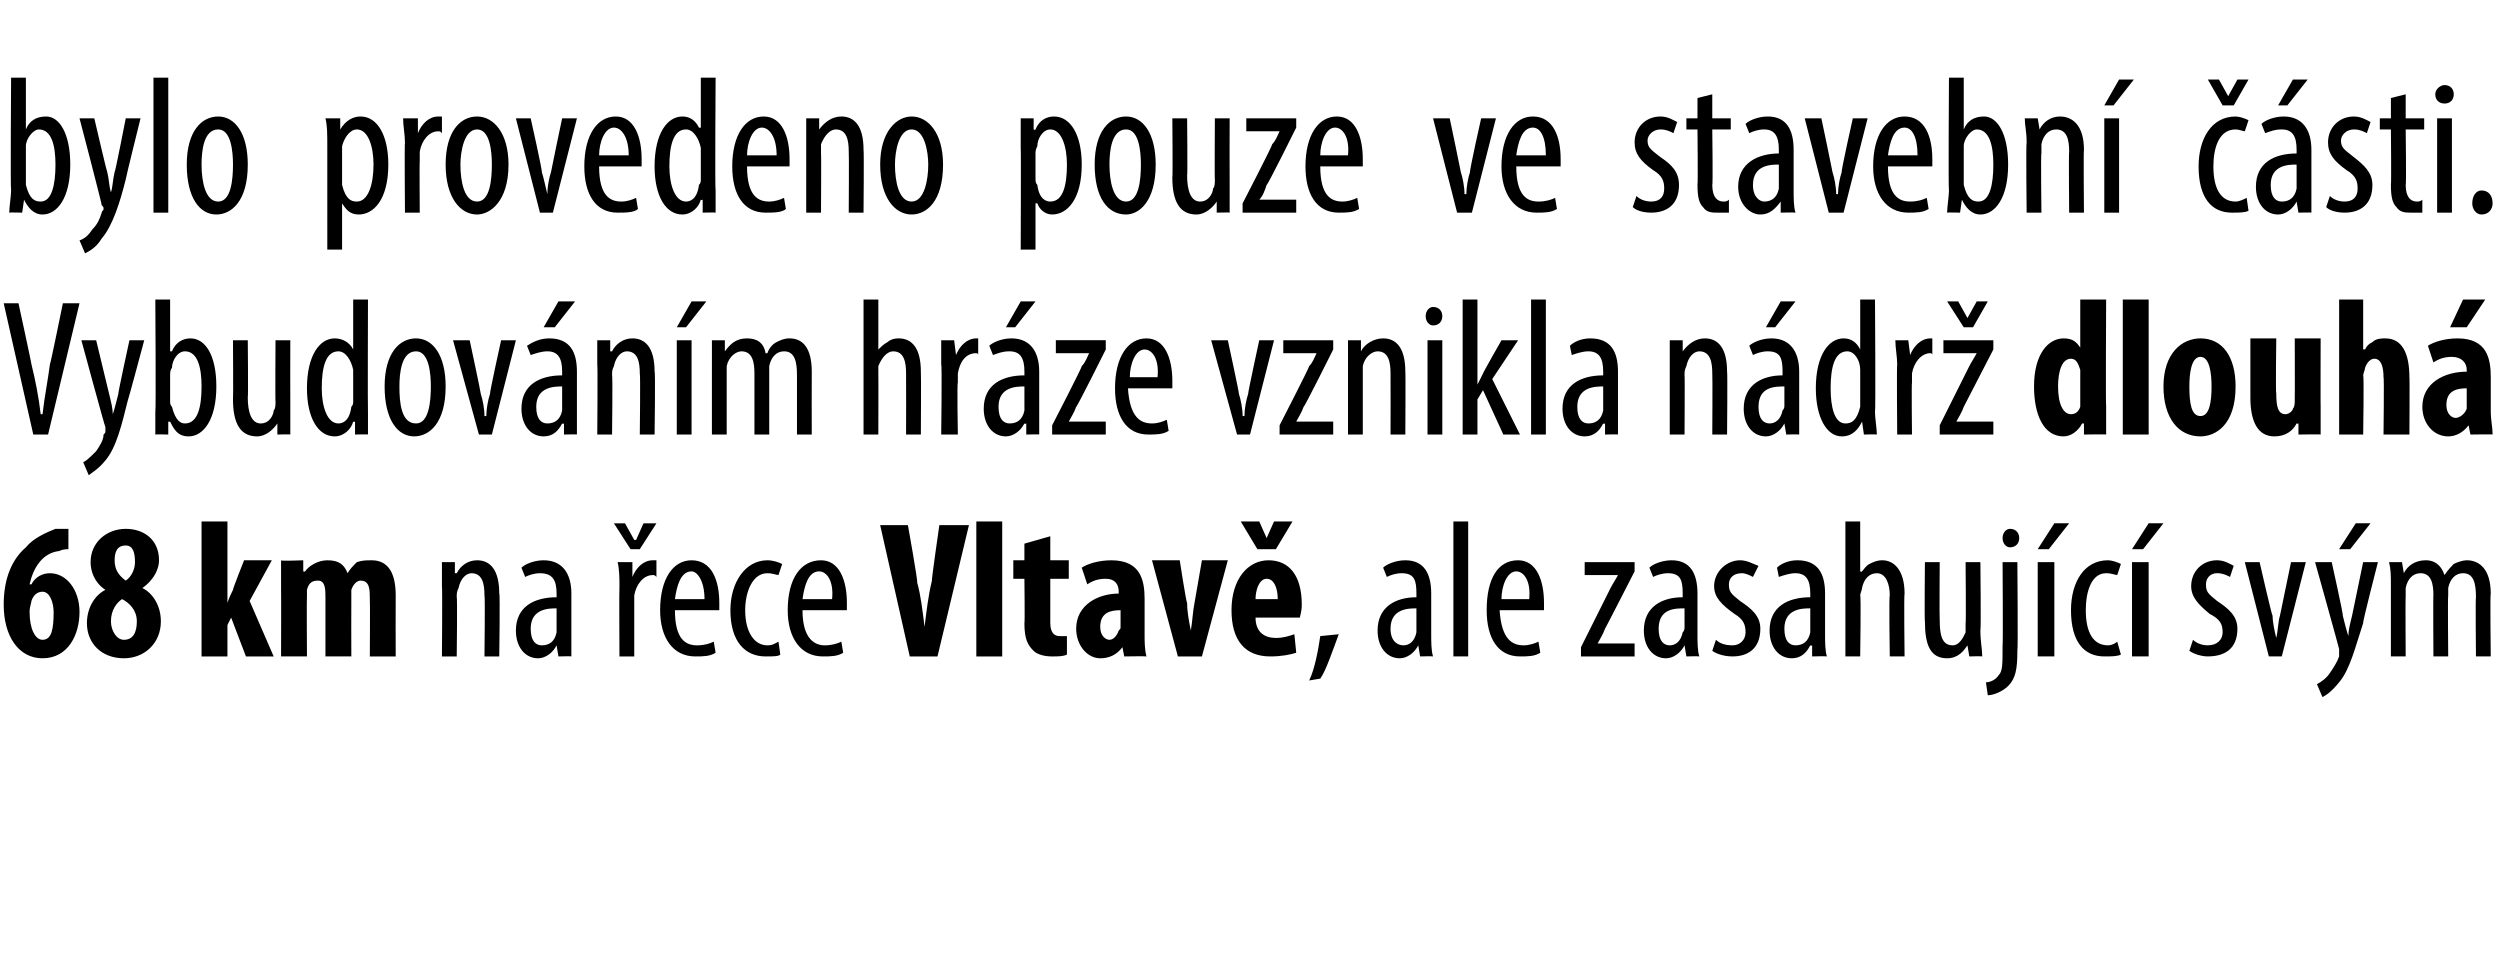 <?xml version="1.0" standalone="no"?><!DOCTYPE svg PUBLIC "-//W3C//DTD SVG 1.1//EN" "http://www.w3.org/Graphics/SVG/1.1/DTD/svg11.dtd"><svg xmlns="http://www.w3.org/2000/svg" version="1.1" width="135.2px" height="51.6px" viewBox="0 0 135.2 51.6"><desc>bylo provedeno pouze ve stavebn sti Vybudov n m hr ze vznikla n dr dlouh 68 km na ece Vltav , ale zasahuj c s</desc><defs/><g id="Polygon114456"><path d="m3.7 29.7c-.1 0-.3 0-.5.1c-.9.1-1.4.9-1.6 1.8h.1c.2-.4.6-.6 1-.6c.9 0 1.6.9 1.6 2.1c0 1.2-.6 2.5-2 2.5C1 35.6.2 34.4.2 32.7c0-1.5.5-2.5 1.2-3.1c.4-.5 1.1-.8 1.6-1h.7v1.1zm-.8 3.4c0-.5-.2-1.1-.6-1.1c-.3 0-.5.2-.6.5c0 .1-.1.3-.1.6c0 .9.3 1.5.7 1.5c.5 0 .6-.6.6-1.5zm2.8-1.2c-.6-.4-.8-1-.8-1.5c0-1.1.9-1.8 1.9-1.8c1 0 1.8.6 1.8 1.7c0 .4-.2 1-.9 1.5c.6.3 1 1 1 1.8c0 1.2-.9 2-2 2c-1.2 0-2-.8-2-1.9c0-.8.4-1.5 1-1.8zm1.7 1.7c0-.6-.4-1-.8-1.2c-.3.2-.6.6-.6 1.2c0 .5.3 1 .7 1c.5 0 .7-.4.7-1zm-1.2-3.3c0 .5.2.8.6 1.1c.3-.2.5-.6.5-1c0-.5-.1-.9-.5-.9c-.5 0-.6.4-.6.8zm6.1 2.3s.02-.01 0 0c.1-.3.2-.5.3-.7c-.03-.02.6-1.6.6-1.6h1.5l-1.2 2.2l1.3 3h-1.5l-.8-2.1l-.2.4v1.7h-1.4v-7.3h1.4v4.4zm2.9-.7v-1.6c-.03.05 1.2 0 1.2 0v.6s.06.03.1 0c.2-.3.7-.6 1.2-.6c.6 0 .9.2 1.1.7c.1-.2.3-.4.5-.6c.3-.1.5-.1.8-.1c.9 0 1.3.7 1.3 1.9c-.01.01 0 3.3 0 3.3H20s.02-3.05 0-3.1c0-.5 0-1-.5-1c-.2 0-.4.2-.5.5v.3c-.01.02 0 3.3 0 3.3h-1.4v-3.2c0-.4 0-.9-.4-.9c-.3 0-.5.1-.6.5v.3c-.02.05 0 3.3 0 3.3h-1.4s.01-3.61 0-3.6zm8.7-.2v-1.3h.7v.6h.1c.2-.4.6-.7 1.1-.7c.7 0 1.2.5 1.2 1.8c.05-.03 0 3.4 0 3.4h-.8s.04-3.3 0-3.3c0-.6-.1-1.2-.7-1.2c-.3 0-.6.3-.7.8c-.1.2-.1.3-.1.5c.04-.02 0 3.2 0 3.2h-.8s.03-3.79 0-3.8zm6.3 3.8l-.1-.6s0 .05 0 0c-.2.4-.6.7-1 .7c-.7 0-1.2-.6-1.2-1.5c0-1.3 1-1.8 2.2-1.8v-.2c0-.7-.2-1.1-.9-1.1c-.3 0-.6.1-.8.2l-.2-.5c.2-.2.7-.4 1.2-.4c1 0 1.5.7 1.5 1.8v3.4c.02-.02-.7 0-.7 0zm-.1-2.6c-.4 0-1.4 0-1.4 1.1c0 .7.3.9.6.9c.4 0 .7-.2.8-.7v-1.3zm3.4-1.2c0-.4 0-.9-.1-1.3h.8v.8s.03 0 0 0c.2-.5.6-.9 1.1-.9h.2v.9c-.1-.1-.1-.1-.2-.1c-.5 0-.9.5-1 1.1v3.3h-.8s-.02-3.79 0-3.8zm.6-2l-.9-1.4h.6l.5.9h.1l.4-.9h.7l-.9 1.4h-.5zm2.4 3.3c0 1.6.6 1.9 1.2 1.9c.4 0 .7-.1.9-.2l.1.6c-.3.2-.7.2-1.1.2c-1.2 0-1.9-1-1.9-2.5c0-1.7.7-2.7 1.7-2.7c1.1 0 1.5 1.1 1.5 2.3v.4h-2.4zm1.6-.6c0-1-.4-1.5-.7-1.5c-.6 0-.8.8-.9 1.5h1.6zm4.1 3c-.1.1-.4.1-.8.1c-1.1 0-1.9-.8-1.9-2.5c0-1.5.8-2.7 2-2.7c.3 0 .6.1.8.2l-.2.6c-.1 0-.3-.1-.6-.1c-.8 0-1.2 1-1.2 2c0 1.2.5 1.9 1.2 1.9c.3 0 .4-.1.6-.2l.1.7zm1.2-2.4c0 1.6.7 1.9 1.2 1.9c.4 0 .7-.1.9-.2l.1.6c-.3.2-.7.2-1.1.2c-1.2 0-1.9-1-1.9-2.5c0-1.7.7-2.7 1.8-2.7c1 0 1.4 1.1 1.4 2.3v.4h-2.4zm1.6-.6c.1-1-.3-1.5-.7-1.5c-.6 0-.8.8-.9 1.5h1.6zm4.2 3.1l-1.6-7.1h1.5s.55 3.06.5 3.1c.2.7.3 1.6.4 2.4c.1-.8.2-1.7.4-2.5c-.04.03.4-3 .4-3h1.6l-1.7 7.1h-1.5zm3.6-7.3h1.4v7.3h-1.4v-7.3zm4 .8v1.3h1v1h-1v2.4c0 .6.3.7.5.7h.4v1c-.2.1-.5.1-.8.1c-.4 0-.8-.1-1-.3c-.3-.3-.5-.6-.5-1.5c.03.05 0-2.4 0-2.4h-.6v-1h.6v-.9l1.4-.4zm5.1 5.3c0 .4 0 .8.1 1.2c-.01-.02-1.2 0-1.2 0l-.1-.5s-.04-.02 0 0c-.3.4-.7.6-1.2.6c-.7 0-1.3-.7-1.3-1.6c0-1.3 1.2-1.9 2.3-1.9v-.1c0-.4-.2-.7-.7-.7c-.4 0-.7.1-1 .3l-.3-.9c.3-.2.9-.4 1.6-.4c1.6 0 1.8 1.1 1.8 2.1v1.9zM60.6 33c-.5 0-1.1.1-1.1.9c0 .5.3.7.5.7c.2 0 .4-.2.5-.5c.1-.1.1-.1.1-.2v-.9zm3.2-2.7s.36 2.35.4 2.3c0 .5.1 1 .2 1.5c.1-.6.1-1 .2-1.5l.4-2.3h1.4L65 35.5h-1.3l-1.4-5.2h1.5zm4.1 3.1c0 .8.5 1.1 1.1 1.1c.4 0 .7-.1 1-.2l.1 1c-.3.1-.8.2-1.4.2c-1.4 0-2.1-.9-2.1-2.5c0-1.7.9-2.7 2-2.7c1.1 0 1.8.8 1.8 2.4c0 .4-.1.6-.1.7h-2.4zm1.2-1c0-.6-.2-1.1-.6-1.1c-.4 0-.6.6-.6 1.1h1.2zM68 29.7l-.9-1.5h1l.4.9l.4-.9h1l-.9 1.5h-1zm2.8 7.1c.3-.6.5-1.7.6-2.4l1-.1c-.3.8-.7 2-1 2.4l-.6.1zm6-1.3l-.1-.6s-.03.05 0 0c-.2.4-.6.7-1 .7c-.7 0-1.2-.6-1.2-1.5c0-1.3 1-1.8 2.1-1.8v-.2c0-.7-.1-1.1-.8-1.1c-.3 0-.6.1-.8.2l-.2-.5c.2-.2.7-.4 1.2-.4c1 0 1.4.7 1.4 1.8v2.2c0 .4 0 .9.1 1.2c-.01-.02-.7 0-.7 0zm-.2-2.6c-.4 0-1.4 0-1.4 1.1c0 .7.4.9.7.9c.3 0 .6-.2.7-.7v-1.3zm2-4.7h.8v7.3h-.8v-7.3zm2.5 4.8c.1 1.6.7 1.9 1.3 1.9c.3 0 .6-.1.8-.2l.1.6c-.3.2-.7.2-1.1.2c-1.2 0-1.8-1-1.8-2.5c0-1.7.6-2.7 1.7-2.7c1 0 1.4 1.1 1.4 2.3v.4h-2.4zm1.6-.6c.1-1-.3-1.5-.7-1.5c-.5 0-.8.8-.8 1.5h1.5zm2.8 2.6l1.6-3.2c.1-.2.3-.5.4-.7c-.01-.01 0 0 0 0h-1.8v-.7h2.7v.5s-1.6 3.13-1.6 3.1c-.1.3-.3.6-.4.8c-.01-.01 0 0 0 0h2v.7h-2.9v-.5zm5.7.5l-.1-.6s-.02.05 0 0c-.2.4-.6.7-1 .7c-.7 0-1.2-.6-1.2-1.5c0-1.3 1-1.8 2.1-1.8v-.2c0-.7-.1-1.1-.8-1.1c-.3 0-.6.1-.8.2l-.2-.5c.2-.2.7-.4 1.2-.4c1 0 1.4.7 1.4 1.8v2.2c0 .4 0 .9.1 1.2c0-.02-.7 0-.7 0zm-.1-2.6c-.5 0-1.4 0-1.4 1.1c0 .7.3.9.6.9c.3 0 .6-.2.7-.7c.1-.1.1-.2.1-.3v-1zm1.7 1.7c.2.2.5.3.9.3c.4 0 .7-.3.7-.7c0-.4-.1-.7-.6-1c-.7-.5-1.1-.9-1.1-1.5c0-.8.7-1.4 1.4-1.4c.4 0 .7.2 1 .3l-.3.6c-.2-.1-.4-.2-.6-.2c-.5 0-.7.3-.7.6c0 .4.1.5.6.9c.6.4 1.1.8 1.1 1.5c0 1.1-.7 1.5-1.5 1.5c-.4 0-.8-.1-1.1-.3l.2-.6zm5.2.9v-.6s-.06.05-.1 0c-.2.4-.5.7-1 .7c-.7 0-1.2-.6-1.2-1.5c0-1.3 1-1.8 2.2-1.8v-.2c0-.7-.2-1.1-.8-1.1c-.3 0-.6.1-.9.2l-.1-.5c.2-.2.6-.4 1.1-.4c1.1 0 1.5.7 1.5 1.8v2.2c0 .4 0 .9.1 1.2c-.04-.02-.8 0-.8 0zm-.1-2.6c-.4 0-1.4 0-1.4 1.1c0 .7.3.9.6.9c.4 0 .7-.2.8-.7v-1.3zm1.9-4.7h.8v2.7s.07.04.1 0c.1-.1.2-.3.4-.4c.2-.1.4-.2.7-.2c.6 0 1.2.5 1.2 1.8c-.04.01 0 3.4 0 3.4h-.8s-.05-3.3 0-3.3c0-.6-.2-1.2-.7-1.2c-.4 0-.7.3-.8.8c0 .1-.1.3-.1.4c.05-.01 0 3.3 0 3.3h-.8v-7.3zm7.3 5.9c0 .6.1 1 .1 1.4c-.02-.02-.7 0-.7 0l-.1-.6s0 .05 0 0c-.2.3-.5.7-1.1.7c-.9 0-1.2-.7-1.2-2c-.03.01 0-3.2 0-3.2h.8s-.02 3.1 0 3.1c0 .8.1 1.4.7 1.4c.4 0 .6-.5.7-.7v-.5c.03.05 0-3.3 0-3.3h.8s.04 3.69 0 3.7zm.3 2.8c.2 0 .5-.1.7-.4c.2-.2.2-.6.2-1.6c.03.02 0-4.5 0-4.5h.8s.04 4.75 0 4.8c0 1-.1 1.5-.5 1.9c-.3.3-.8.5-1.1.5l-.1-.7zm1.8-7.8c0 .3-.2.5-.5.5c-.2 0-.4-.2-.4-.5c0-.3.2-.5.4-.5c.3 0 .5.2.5.5zm1 6.4v-5.1h.9v5.1h-.9zm1.7-7.2l-1.1 1.4h-.6l.9-1.4h.8zm2.8 7.1c-.2.1-.5.1-.9.1c-1.1 0-1.8-.8-1.8-2.5c0-1.5.7-2.7 2-2.7c.2 0 .5.1.7.2l-.2.6c-.1 0-.3-.1-.6-.1c-.8 0-1.1 1-1.1 2c0 1.2.4 1.9 1.2 1.9c.2 0 .4-.1.5-.2l.2.7zm.6.1v-5.1h.9v5.1h-.9zm1.7-7.2l-1.1 1.4h-.6l.9-1.4h.8zm1.6 6.3c.2.2.5.3.8.3c.5 0 .8-.3.8-.7c0-.4-.1-.7-.7-1c-.6-.5-1-.9-1-1.5c0-.8.6-1.4 1.4-1.4c.4 0 .7.2.9.3l-.2.6c-.2-.1-.4-.2-.7-.2c-.4 0-.6.3-.6.6c0 .4.1.5.6.9c.6.4 1.1.8 1.1 1.5c0 1.1-.7 1.5-1.6 1.5c-.3 0-.7-.1-1-.3l.2-.6zm3.6-4.2s.65 2.85.7 2.9c0 .3.1.8.2 1.2c.1-.4.1-.9.2-1.2l.6-2.9h.8l-1.3 5.1h-.7l-1.3-5.1h.8zm3.9 0s.65 2.92.6 2.9c.1.4.2.8.3 1.1c0-.3.1-.7.2-1.1l.6-2.9h.8s-.84 3.26-.8 3.3c-.4 1.2-.7 2.5-1.3 3.2c-.4.5-.7.7-.9.8l-.3-.7c.2-.1.5-.3.7-.6c.2-.3.4-.6.5-.9v-.4c.01-.01-1.3-4.7-1.3-4.7h.9zm2.1-2.1l-1.1 1.4h-.6l.9-1.4h.8zm1.1 3.4c0-.6 0-.9-.1-1.3h.7l.1.6s.01.03 0 0c.2-.4.6-.7 1.2-.7c.4 0 .8.2 1 .8c.2-.3.4-.5.5-.6c.2-.1.5-.2.7-.2c.7 0 1.3.5 1.3 1.8c-.04.01 0 3.4 0 3.4h-.8s-.03-3.2 0-3.2c0-.7-.1-1.3-.7-1.3c-.4 0-.7.3-.8.8v.4c-.03.01 0 3.3 0 3.3h-.8s-.02-3.35 0-3.3c0-.6-.1-1.2-.7-1.2c-.4 0-.7.3-.8.8v.5c-.02-.04 0 3.2 0 3.2h-.8v-3.8z" stroke="none" fill="#000"/></g><g id="Polygon114455"><path d="m1.8 23.5L.2 16.4h.8s.72 3.32.7 3.3c.2.8.4 1.8.5 2.7h.1c.1-.9.3-1.9.4-2.7c.03 0 .7-3.3.7-3.3h.9l-1.7 7.1h-.8zm3.4-5.1l.7 2.9c.1.4.2.8.2 1.1c.1-.3.2-.7.3-1.1c-.04.03.6-2.9.6-2.9h.8s-.87 3.26-.9 3.3c-.3 1.2-.6 2.5-1.2 3.2c-.4.5-.8.7-.9.8l-.3-.7c.2-.1.4-.3.7-.6c.2-.3.4-.6.4-.9c.1-.1.1-.1.1-.2v-.2c-.03-.01-1.3-4.7-1.3-4.7h.8zm3.2 5.1v-1.2c.04-.04 0-6.1 0-6.1h.8v2.8h.1c.2-.5.6-.7 1-.7c.8 0 1.4.9 1.4 2.6c0 1.8-.7 2.7-1.5 2.7c-.6 0-.8-.4-1-.8c-.02.02-.1 0-.1 0v.7s-.7-.02-.7 0zm.8-1.8c0 .1 0 .2.1.3c.2.8.5.9.7.9c.7 0 .9-.9.9-2c0-1-.2-1.9-.9-1.9c-.4 0-.7.5-.7.9c-.1.1-.1.3-.1.4v1.4zm6.5.4v1.4c.03-.02-.7 0-.7 0v-.6s-.05.05 0 0c-.2.3-.6.7-1.1.7c-.9 0-1.3-.7-1.3-2c.02.01 0-3.2 0-3.2h.8s.03 3.1 0 3.1c0 .8.2 1.4.7 1.4c.5 0 .7-.5.7-.7c.1-.1.1-.3.1-.5c-.02.05 0-3.3 0-3.3h.8s-.01 3.69 0 3.7zm4.2-5.9s-.02 6.06 0 6.1v1.2c.02-.02-.7 0-.7 0v-.7s-.06.04-.1 0c-.1.4-.5.8-1 .8c-.9 0-1.5-1-1.5-2.6c0-1.8.7-2.7 1.5-2.7c.4 0 .8.2 1 .6c-.04.02 0 0 0 0v-2.7h.8zm-.8 4.1v-.3c-.1-.5-.4-1-.8-1c-.7 0-.9.9-.9 2c0 1 .3 1.9.9 1.9c.2 0 .6-.1.7-.9c.1-.1.1-.2.1-.3v-1.4zm5 .6c0 2-.9 2.7-1.7 2.7c-.9 0-1.6-.9-1.6-2.7c0-1.8.8-2.6 1.7-2.6c.9 0 1.6.9 1.6 2.6zm-2.5 0c0 .9.1 2 .9 2c.7 0 .8-1.2.8-2c0-.7-.1-1.9-.8-1.9c-.8 0-.9 1.2-.9 1.9zm3.8-2.5s.61 2.85.6 2.9c.1.3.2.8.2 1.2h.1c0-.4.1-.9.2-1.2c-.03-.05.6-2.9.6-2.9h.8l-1.3 5.1h-.7l-1.4-5.1h.9zm5.1 5.1v-.6s-.07.05-.1 0c-.2.4-.5.7-1 .7c-.7 0-1.2-.6-1.2-1.5c0-1.3 1-1.8 2.2-1.8v-.2c0-.7-.2-1.1-.8-1.1c-.3 0-.6.1-.9.2l-.2-.5c.3-.2.7-.4 1.2-.4c1.1 0 1.5.7 1.5 1.8v3.4c.05-.02-.7 0-.7 0zm-.1-2.6c-.4 0-1.4 0-1.4 1.1c0 .7.3.9.6.9c.4 0 .7-.2.8-.7v-1.3zm.7-4.6L30 17.7h-.6l.8-1.4h.9zm1.2 3.4v-1.3h.7v.6h.1c.2-.4.6-.7 1.1-.7c.7 0 1.2.5 1.2 1.8c.05-.03 0 3.4 0 3.4h-.8s.04-3.3 0-3.3c0-.6-.1-1.2-.7-1.2c-.3 0-.6.3-.7.8c-.1.2-.1.3-.1.5c.04-.02 0 3.2 0 3.2h-.8s.03-3.79 0-3.8zm4.3 3.8v-5.1h.8v5.1h-.8zm1.6-7.2l-1.1 1.4h-.5l.8-1.4h.8zm.3 3.4v-1.3h.7v.6s.04.03 0 0c.3-.4.6-.7 1.2-.7c.5 0 .9.2 1 .8h.1c.1-.3.3-.5.5-.6c.2-.1.4-.2.7-.2c.7 0 1.2.5 1.2 1.8c-.01.01 0 3.4 0 3.4h-.8v-3.2c0-.7-.1-1.3-.7-1.3c-.4 0-.7.3-.8.8v3.7h-.8v-3.3c0-.6-.1-1.2-.7-1.2c-.3 0-.7.3-.8.8v3.7h-.8v-3.8zm8.2-3.5h.8v2.7s.03.04 0 0c.1-.1.3-.3.5-.4c.1-.1.3-.2.6-.2c.7 0 1.2.5 1.2 1.8c.02.01 0 3.4 0 3.4h-.8s.01-3.3 0-3.3c0-.6-.1-1.2-.7-1.2c-.3 0-.6.3-.8.8v.4c.01-.01 0 3.3 0 3.3h-.8v-7.3zm4.2 3.5v-1.3h.7l.1.8s-.01 0 0 0c.2-.5.6-.9 1.1-.9h.1v.9c0-.1-.1-.1-.1-.1c-.6 0-.9.5-1 1.1v.5c-.05-.03 0 2.8 0 2.8h-.9s.05-3.79 0-3.8zm4.6 3.8v-.6s-.08.05-.1 0c-.2.4-.6.7-1 .7c-.7 0-1.2-.6-1.2-1.5c0-1.3 1-1.8 2.2-1.8v-.2c0-.7-.2-1.1-.8-1.1c-.4 0-.6.1-.9.2l-.2-.5c.2-.2.7-.4 1.2-.4c1 0 1.5.7 1.5 1.8v3.4c.04-.02-.7 0-.7 0zm-.1-2.6c-.4 0-1.4 0-1.4 1.1c0 .7.3.9.6.9c.4 0 .7-.2.8-.7v-1.3zm.6-4.6l-1.1 1.4h-.5l.8-1.4h.8zm.9 6.7s1.63-3.15 1.6-3.2c.2-.2.3-.5.4-.7c.04-.01 0 0 0 0h-1.8v-.7h2.7v.5s-1.56 3.13-1.6 3.1c-.1.3-.3.6-.4.8c.03-.01 0 0 0 0h2v.7h-2.9v-.5zm4.1-2c.1 1.6.7 1.9 1.3 1.9c.3 0 .6-.1.8-.2l.1.6c-.3.2-.7.2-1.1.2c-1.2 0-1.8-1-1.8-2.5c0-1.7.7-2.7 1.7-2.7c1 0 1.4 1.1 1.4 2.3v.4H61zm1.6-.6c.1-1-.3-1.5-.7-1.5c-.5 0-.8.8-.8 1.5h1.5zm3.8-2s.62 2.85.6 2.9c.1.3.2.8.2 1.2h.1c0-.4.1-.9.2-1.2c-.02-.05.6-2.9.6-2.9h.8l-1.3 5.1h-.7l-1.4-5.1h.9zm2.8 4.6s1.62-3.15 1.6-3.2c.2-.2.3-.5.4-.7c.03-.01 0 0 0 0h-1.8v-.7h2.7v.5s-1.56 3.13-1.6 3.1c-.1.3-.3.6-.4.8c.03-.01 0 0 0 0h2v.7h-2.9v-.5zm3.7-3.3v-1.3h.7v.6s.03.01 0 0c.2-.4.7-.7 1.2-.7c.7 0 1.2.5 1.2 1.8c.02-.03 0 3.4 0 3.4h-.8s.01-3.3 0-3.3c0-.6-.1-1.2-.7-1.2c-.3 0-.7.3-.8.8v3.7h-.8v-3.8zm4.3 3.8v-5.1h.8v5.1h-.8zm.8-6.4c0 .3-.2.5-.5.5c-.2 0-.4-.2-.4-.5c0-.3.2-.5.4-.5c.3 0 .5.2.5.5zm1.9 3.7s0-.04 0 0l.3-.6c-.02-.01 1-1.8 1-1.8h.9l-1.4 2.1l1.5 3h-.9l-1.1-2.4l-.3.5v1.9h-.8v-7.3h.8v4.6zm2.9-4.6h.8v7.3h-.8v-7.3zm4 7.3v-.6s-.07.05-.1 0c-.2.4-.5.7-1 .7c-.7 0-1.2-.6-1.2-1.5c0-1.3 1-1.8 2.2-1.8v-.2c0-.7-.2-1.1-.8-1.1c-.3 0-.6.1-.9.2l-.1-.5c.2-.2.6-.4 1.1-.4c1.1 0 1.5.7 1.5 1.8v3.4c.05-.02-.7 0-.7 0zm-.1-2.6c-.4 0-1.4 0-1.4 1.1c0 .7.3.9.6.9c.4 0 .7-.2.8-.7v-1.3zm3.6-1.2v-1.3h.7v.6s.04.01 0 0c.3-.4.7-.7 1.2-.7c.7 0 1.2.5 1.2 1.8c.03-.03 0 3.4 0 3.4h-.8s.02-3.3 0-3.3c0-.6-.1-1.2-.7-1.2c-.3 0-.6.3-.7.8c-.1.2-.1.3-.1.5c.02-.02 0 3.2 0 3.2h-.8v-3.8zm6.3 3.8l-.1-.6s-.01.05 0 0c-.2.4-.6.7-1 .7c-.7 0-1.2-.6-1.2-1.5c0-1.3 1-1.8 2.1-1.8v-.2c0-.7-.1-1.1-.8-1.1c-.3 0-.6.1-.8.2l-.2-.5c.2-.2.7-.4 1.2-.4c1 0 1.5.7 1.5 1.8v3.4c0-.02-.7 0-.7 0zm-.1-2.6c-.5 0-1.4 0-1.4 1.1c0 .7.3.9.6.9c.3 0 .6-.2.7-.7c.1-.1.1-.2.1-.3v-1zm.6-4.6L96 17.7h-.5l.8-1.4h.8zm4.3-.1s.04 6.06 0 6.1c0 .3.1.9.1 1.2c-.02-.02-.7 0-.7 0l-.1-.7s.01.04 0 0c-.2.4-.5.8-1.1.8c-.8 0-1.4-1-1.4-2.6c0-1.8.7-2.7 1.5-2.7c.4 0 .7.2.9.6c.02.02 0 0 0 0v-2.7h.8zm-.8 4.1v-.3c0-.5-.3-1-.7-1c-.7 0-.9.9-.9 2c0 1 .2 1.9.8 1.9c.3 0 .6-.1.8-.9v-1.7zm2-.6c0-.4-.1-.9-.1-1.3h.7l.1.8s.01 0 0 0c.2-.5.6-.9 1.1-.9h.1v.9c0-.1-.1-.1-.1-.1c-.5 0-.9.5-1 1.1v.5c-.03-.03 0 2.8 0 2.8h-.8s-.03-3.79 0-3.8zm2.3 3.3l1.6-3.2c.1-.2.3-.5.4-.7c-.02-.01 0 0 0 0h-1.8v-.7h2.7v.5l-1.6 3.1c-.1.3-.3.6-.4.8c-.02-.01 0 0 0 0h2v.7h-2.9v-.5zm1.3-5.3l-.9-1.4h.6l.5.9l.5-.9h.6l-.8 1.4h-.5zm7.7-1.5s-.03 5.76 0 5.8v1.5c.02-.02-1.2 0-1.2 0v-.6h-.1c-.2.4-.6.7-1 .7c-1.1 0-1.6-1.2-1.6-2.7c0-1.8.8-2.6 1.6-2.6c.5 0 .7.2.9.5c-.02-.02 0 0 0 0v-2.6h1.4zm-1.4 4.1v-.3c-.1-.3-.2-.6-.5-.6c-.5 0-.7.7-.7 1.5c0 1 .3 1.5.7 1.5c.2 0 .4-.1.5-.4v-1.7zm2.3-4.1h1.4v7.3h-1.4v-7.3zm6.1 4.7c0 2.1-1.1 2.7-1.9 2.7c-1.2 0-2-1-2-2.7c0-1.8 1-2.6 2-2.6c1.2 0 1.9 1 1.9 2.6zm-2.5 0c0 .9.1 1.6.6 1.6c.5 0 .6-.8.6-1.6c0-.7-.1-1.6-.6-1.6c-.5 0-.6.9-.6 1.6zm7.1 1v1.6c.03-.02-1.2 0-1.2 0v-.6s-.05.03-.1 0c-.2.4-.6.7-1.2.7c-.9 0-1.3-.8-1.3-2.1v-3.2h1.4s-.04 3.01 0 3c0 .7.1 1.1.5 1.1c.2 0 .4-.2.4-.3c.1-.1.1-.3.1-.5c.01.02 0-3.3 0-3.3h1.4s-.01 3.62 0 3.6zm1-5.7h1.3v2.7s.07-.02.1 0c.1-.2.2-.3.4-.4c.2-.2.5-.2.7-.2c.9 0 1.3.8 1.3 2.1c.02-.04 0 3.1 0 3.1h-1.4s.04-3.14 0-3.1c0-.5-.1-1-.5-1c-.2 0-.4.2-.5.5c0 .1-.1.3-.1.4c.05-.01 0 3.2 0 3.2h-1.3v-7.3zm8.2 6.1c0 .4.1.8.1 1.2c.02-.02-1.2 0-1.2 0l-.1-.5s-.01-.02 0 0c-.3.4-.7.6-1.1.6c-.8 0-1.4-.7-1.4-1.6c0-1.3 1.2-1.9 2.4-1.9v-.1c0-.4-.3-.7-.8-.7c-.4 0-.7.1-1 .3l-.3-.9c.3-.2.9-.4 1.6-.4c1.6 0 1.8 1.1 1.8 2.1v1.9zm-1.3-1.3c-.5 0-1.1.1-1.1.9c0 .5.3.7.5.7c.2 0 .5-.2.6-.5V21zm1-4.8l-1 1.5h-.9l.7-1.5h1.2z" stroke="none" fill="#000"/></g><g id="Polygon114454"><path d="m.5 11.5c0-.3.1-.9.1-1.2c-.04-.04 0-6.1 0-6.1h.8v2.8s-.01 0 0 0c.2-.5.6-.7 1.1-.7c.7 0 1.3.9 1.3 2.6c0 1.8-.7 2.7-1.5 2.7c-.5 0-.8-.4-1-.8c-.01.02 0 0 0 0l-.1.7s-.68-.02-.7 0zm.9-1.8v.3c.2.8.5.9.8.9c.6 0 .8-.9.8-2c0-1-.2-1.9-.9-1.9c-.3 0-.7.5-.7.9v1.8zm3.7-3.3s.68 2.92.7 2.9c.1.4.1.8.2 1.1c.1-.3.1-.7.2-1.1c.03.03.6-2.9.6-2.9h.8s-.81 3.26-.8 3.3c-.3 1.2-.7 2.5-1.3 3.2c-.3.5-.7.7-.9.8l-.3-.7c.3-.1.5-.3.7-.6c.3-.3.4-.6.5-.9c0-.1.1-.1.1-.2c0-.1 0-.1-.1-.2c.03-.01-1.2-4.7-1.2-4.7h.8zm3.2-2.2h.8v7.3h-.8V4.2zm5.1 4.7c0 2-.9 2.7-1.7 2.7c-.9 0-1.6-.9-1.6-2.7c0-1.8.8-2.6 1.7-2.6c.9 0 1.6.9 1.6 2.6zm-2.5 0c0 .9.2 2 .9 2c.7 0 .8-1.2.8-2c0-.7-.1-1.9-.8-1.9c-.8 0-.9 1.2-.9 1.9zm6.8-.9c0-.8 0-1.2-.1-1.6h.8v.6s.03.05 0 0c.3-.5.7-.7 1.1-.7c.9 0 1.5 1 1.5 2.6c0 1.9-.8 2.7-1.6 2.7c-.5 0-.7-.3-.9-.6c.01-.02 0 0 0 0v2.5h-.8V8zm.8 1.6v.4c.2.8.5.9.8.9c.6 0 .9-.9.9-2c0-1-.3-1.9-.9-1.9c-.4 0-.7.5-.8.9v1.7zm3.4-1.9c0-.4-.1-.9-.1-1.3h.8v.8s.02 0 0 0c.2-.5.6-.9 1.1-.9h.2v.9c-.1-.1-.1-.1-.2-.1c-.5 0-.9.5-1 1.1v.5c-.02-.03 0 2.8 0 2.8h-.8s-.03-3.79 0-3.8zm5.6 1.2c0 2-1 2.7-1.7 2.7c-.9 0-1.7-.9-1.7-2.7c0-1.8.8-2.6 1.7-2.6c.9 0 1.7.9 1.7 2.6zm-2.6 0c0 .9.2 2 .9 2c.7 0 .8-1.2.8-2c0-.7-.1-1.9-.8-1.9c-.7 0-.9 1.2-.9 1.9zm3.8-2.5s.64 2.85.6 2.9c.1.3.2.8.3 1.2c0-.4.1-.9.2-1.2c0-.05.6-2.9.6-2.9h.8l-1.3 5.1h-.7l-1.3-5.1h.8zM32.4 9c0 1.6.6 1.9 1.2 1.9c.3 0 .6-.1.8-.2l.1.6c-.2.2-.7.2-1.1.2c-1.2 0-1.8-1-1.8-2.5c0-1.7.7-2.7 1.7-2.7c1 0 1.4 1.1 1.4 2.3v.4h-2.3zm1.6-.6c0-1-.4-1.5-.8-1.5c-.5 0-.8.8-.8 1.5h1.6zm4.7-4.2s-.04 6.06 0 6.1v1.2c0-.02-.7 0-.7 0v-.7s-.07.04-.1 0c-.1.4-.5.8-1 .8c-.9 0-1.5-1-1.5-2.6c0-1.8.7-2.7 1.5-2.7c.4 0 .7.2.9.6c.05.02.1 0 .1 0V4.2h.8zm-.8 4.1v-.3c-.1-.5-.4-1-.8-1c-.7 0-.9.9-.9 2c0 1 .3 1.9.9 1.9c.2 0 .6-.1.7-.9c.1-.1.1-.2.1-.3V8.3zm2.5.7c0 1.6.6 1.9 1.2 1.9c.3 0 .6-.1.8-.2l.1.6c-.2.2-.7.2-1.1.2c-1.2 0-1.8-1-1.8-2.5c0-1.7.7-2.7 1.7-2.7c1 0 1.4 1.1 1.4 2.3v.4h-2.3zm1.6-.6c0-1-.4-1.5-.8-1.5c-.5 0-.8.8-.8 1.5h1.6zm1.6-.7V6.4h.7v.6s.03.01 0 0c.3-.4.7-.7 1.2-.7c.7 0 1.2.5 1.2 1.8c.03-.03 0 3.4 0 3.4h-.8s.02-3.3 0-3.3c0-.6-.1-1.2-.7-1.2c-.3 0-.6.3-.8.8v.5c.02-.02 0 3.2 0 3.2h-.8V7.7zM51 8.9c0 2-.9 2.7-1.7 2.7c-.9 0-1.7-.9-1.7-2.7c0-1.8.9-2.6 1.7-2.6c.9 0 1.7.9 1.7 2.6zm-2.6 0c0 .9.2 2 .9 2c.7 0 .9-1.2.9-2c0-.7-.2-1.9-.9-1.9c-.7 0-.9 1.2-.9 1.9zm6.8-.9V6.4h.7v.6s.07.05.1 0c.2-.5.6-.7 1-.7c.9 0 1.5 1 1.5 2.6c0 1.9-.8 2.7-1.6 2.7c-.4 0-.7-.3-.8-.6c-.05-.02-.1 0-.1 0v2.5h-.8s.02-5.52 0-5.5zm.8 1.6c0 .2 0 .3.1.4c.1.8.5.9.7.9c.7 0 .9-.9.9-2c0-1-.3-1.9-.9-1.9c-.4 0-.7.5-.7.9c-.1.2-.1.3-.1.4v1.3zm6.5-.7c0 2-.9 2.7-1.6 2.7c-1 0-1.7-.9-1.7-2.7c0-1.8.8-2.6 1.7-2.6c.9 0 1.6.9 1.6 2.6zm-2.5 0c0 .9.2 2 .9 2c.7 0 .8-1.2.8-2c0-.7-.1-1.9-.8-1.9c-.8 0-.9 1.2-.9 1.9zm6.5 1.2v1.4c.03-.02-.7 0-.7 0v-.6s-.04.05 0 0c-.2.3-.6.7-1.1.7c-.9 0-1.3-.7-1.3-2c.03.01 0-3.2 0-3.2h.8s.03 3.1 0 3.1c0 .8.2 1.4.7 1.4c.5 0 .7-.5.7-.7c.1-.1.1-.3.1-.5c-.02.05 0-3.3 0-3.3h.8s-.01 3.69 0 3.7zm.7.9s1.63-3.15 1.6-3.2c.2-.2.3-.5.4-.7c.04-.01 0 0 0 0h-1.8v-.7h2.7v.5s-1.55 3.13-1.6 3.1c-.1.3-.2.6-.4.8c.04-.01 0 0 0 0h2v.7h-2.9v-.5zm4.2-2c0 1.6.6 1.9 1.2 1.9c.3 0 .6-.1.8-.2l.1.6c-.3.2-.7.2-1.1.2c-1.2 0-1.8-1-1.8-2.5c0-1.7.7-2.7 1.7-2.7c1 0 1.4 1.1 1.4 2.3v.4h-2.3zm1.5-.6c.1-1-.3-1.5-.7-1.5c-.5 0-.8.8-.8 1.5h1.5zm5.5-2s.6 2.85.6 2.9c.1.3.2.8.2 1.2h.1c0-.4.1-.9.2-1.2c-.04-.05.6-2.9.6-2.9h.8l-1.3 5.1h-.8l-1.3-5.1h.9zM82 9c0 1.6.6 1.9 1.2 1.9c.4 0 .7-.1.9-.2l.1.6c-.3.2-.7.2-1.1.2c-1.2 0-1.9-1-1.9-2.5c0-1.7.7-2.7 1.7-2.7c1.1 0 1.5 1.1 1.5 2.3v.4H82zm1.6-.6c0-1-.3-1.5-.7-1.5c-.6 0-.8.8-.9 1.5h1.6zm4.9 2.2c.2.2.5.3.8.3c.5 0 .7-.3.7-.7c0-.4-.1-.7-.6-1c-.7-.5-1-.9-1-1.5c0-.8.6-1.4 1.4-1.4c.4 0 .7.2.9.3l-.2.6c-.2-.1-.4-.2-.7-.2c-.4 0-.7.3-.7.6c0 .4.2.5.7.9c.6.4 1 .8 1 1.5c0 1.1-.7 1.5-1.5 1.5c-.4 0-.8-.1-1-.3l.2-.6zm4.1-5.5v1.3h1v.6h-1s.04 3.03 0 3c0 .7.3.9.6.9c.1 0 .2 0 .3-.1v.7h-.6c-.3 0-.6 0-.8-.3c-.2-.2-.3-.5-.3-1.2c.03-.04 0-3 0-3h-.6v-.6h.6V5.3l.8-.2zm3.7 6.4v-.6s-.05.05 0 0c-.3.4-.6.7-1.1.7c-.6 0-1.2-.6-1.2-1.5c0-1.3 1.1-1.8 2.2-1.8v-.2c0-.7-.2-1.1-.8-1.1c-.3 0-.6.1-.8.2l-.2-.5c.2-.2.7-.4 1.2-.4c1 0 1.4.7 1.4 1.8v2.2c0 .4 0 .9.1 1.2c-.03-.02-.8 0-.8 0zm-.1-2.6c-.4 0-1.4 0-1.4 1.1c0 .7.4.9.6.9c.4 0 .7-.2.8-.7V8.9zm2.3-2.5s.6 2.85.6 2.9c.1.3.2.8.2 1.2h.1c0-.4.1-.9.2-1.2c-.04-.05.6-2.9.6-2.9h.8l-1.3 5.1h-.8l-1.3-5.1h.9zm3.6 2.6c0 1.6.6 1.9 1.2 1.9c.4 0 .7-.1.9-.2l.1.6c-.3.2-.7.2-1.1.2c-1.2 0-1.9-1-1.9-2.5c0-1.7.7-2.7 1.7-2.7c1.1 0 1.5 1.1 1.5 2.3v.4h-2.4zm1.6-.6c0-1-.3-1.5-.7-1.5c-.6 0-.8.8-.9 1.5h1.6zm1.6 3.1c0-.3.1-.9.1-1.2c-.04-.04 0-6.1 0-6.1h.8v2.8s-.02 0 0 0c.2-.5.6-.7 1.1-.7c.7 0 1.3.9 1.3 2.6c0 1.8-.7 2.7-1.5 2.7c-.5 0-.8-.4-1-.8c-.01.02 0 0 0 0l-.1.7s-.69-.02-.7 0zm.9-1.8v.3c.2.8.5.9.8.9c.6 0 .8-.9.8-2c0-1-.2-1.9-.9-1.9c-.3 0-.7.5-.7.9v1.8zm3.4-2c0-.6-.1-.9-.1-1.3h.7l.1.6s-.02.01 0 0c.2-.4.6-.7 1.1-.7c.7 0 1.3.5 1.3 1.8c-.03-.03 0 3.4 0 3.4h-.8s-.03-3.3 0-3.3c0-.6-.1-1.2-.7-1.2c-.4 0-.7.3-.8.8v.5c-.04-.02 0 3.2 0 3.2h-.8s-.04-3.79 0-3.8zm4.2 3.8V6.4h.8v5.1h-.8zm1.6-7.2l-1.1 1.4h-.5l.8-1.4h.8zm6.2 7.1c-.2.1-.5.1-.9.1c-1.1 0-1.8-.8-1.8-2.5c0-1.5.7-2.7 2-2.7c.2 0 .5.1.7.2l-.2.6c-.1 0-.3-.1-.5-.1c-.9 0-1.2 1-1.2 2c0 1.2.4 1.9 1.2 1.9c.2 0 .4-.1.6-.2l.1.7zm-1.4-5.7l-.8-1.4h.6l.5.9l.5-.9h.6l-.8 1.4h-.6zm4.1 5.8l-.1-.6s.02.05 0 0c-.2.4-.6.7-1 .7c-.7 0-1.2-.6-1.2-1.5c0-1.3 1-1.8 2.2-1.8v-.2c0-.7-.2-1.1-.8-1.1c-.4 0-.6.1-.9.2l-.2-.5c.2-.2.7-.4 1.2-.4c1 0 1.5.7 1.5 1.8v3.4c.03-.02-.7 0-.7 0zm-.1-2.6c-.4 0-1.4 0-1.4 1.1c0 .7.3.9.6.9c.4 0 .7-.2.8-.7V8.9zm.6-4.6l-1.1 1.4h-.5l.8-1.4h.8zm1.2 6.3c.2.2.5.3.8.3c.5 0 .7-.3.7-.7c0-.4-.1-.7-.6-1c-.7-.5-1-.9-1-1.5c0-.8.6-1.4 1.4-1.4c.4 0 .7.2.9.3l-.2.6c-.2-.1-.4-.2-.7-.2c-.4 0-.7.3-.7.6c0 .4.2.5.7.9c.5.4 1 .8 1 1.5c0 1.1-.7 1.5-1.5 1.5c-.4 0-.8-.1-1-.3l.2-.6zm4.1-5.5v1.3h1v.6h-1s.04 3.03 0 3c0 .7.3.9.6.9c.1 0 .2 0 .3-.1v.7h-.6c-.3 0-.6 0-.8-.3c-.2-.2-.3-.5-.3-1.2c.03-.04 0-3 0-3h-.6v-.6h.6V5.3l.8-.2zm1.7 6.4V6.4h.8v5.1h-.8zm.9-6.4c0 .3-.2.5-.5.5c-.3 0-.5-.2-.5-.5c0-.3.3-.5.5-.5c.3 0 .5.2.5.5zm1 5.9c0-.4.2-.7.5-.7c.4 0 .6.3.6.7c0 .3-.2.6-.6.6c-.3 0-.5-.3-.5-.6z" stroke="none" fill="#000"/></g></svg>